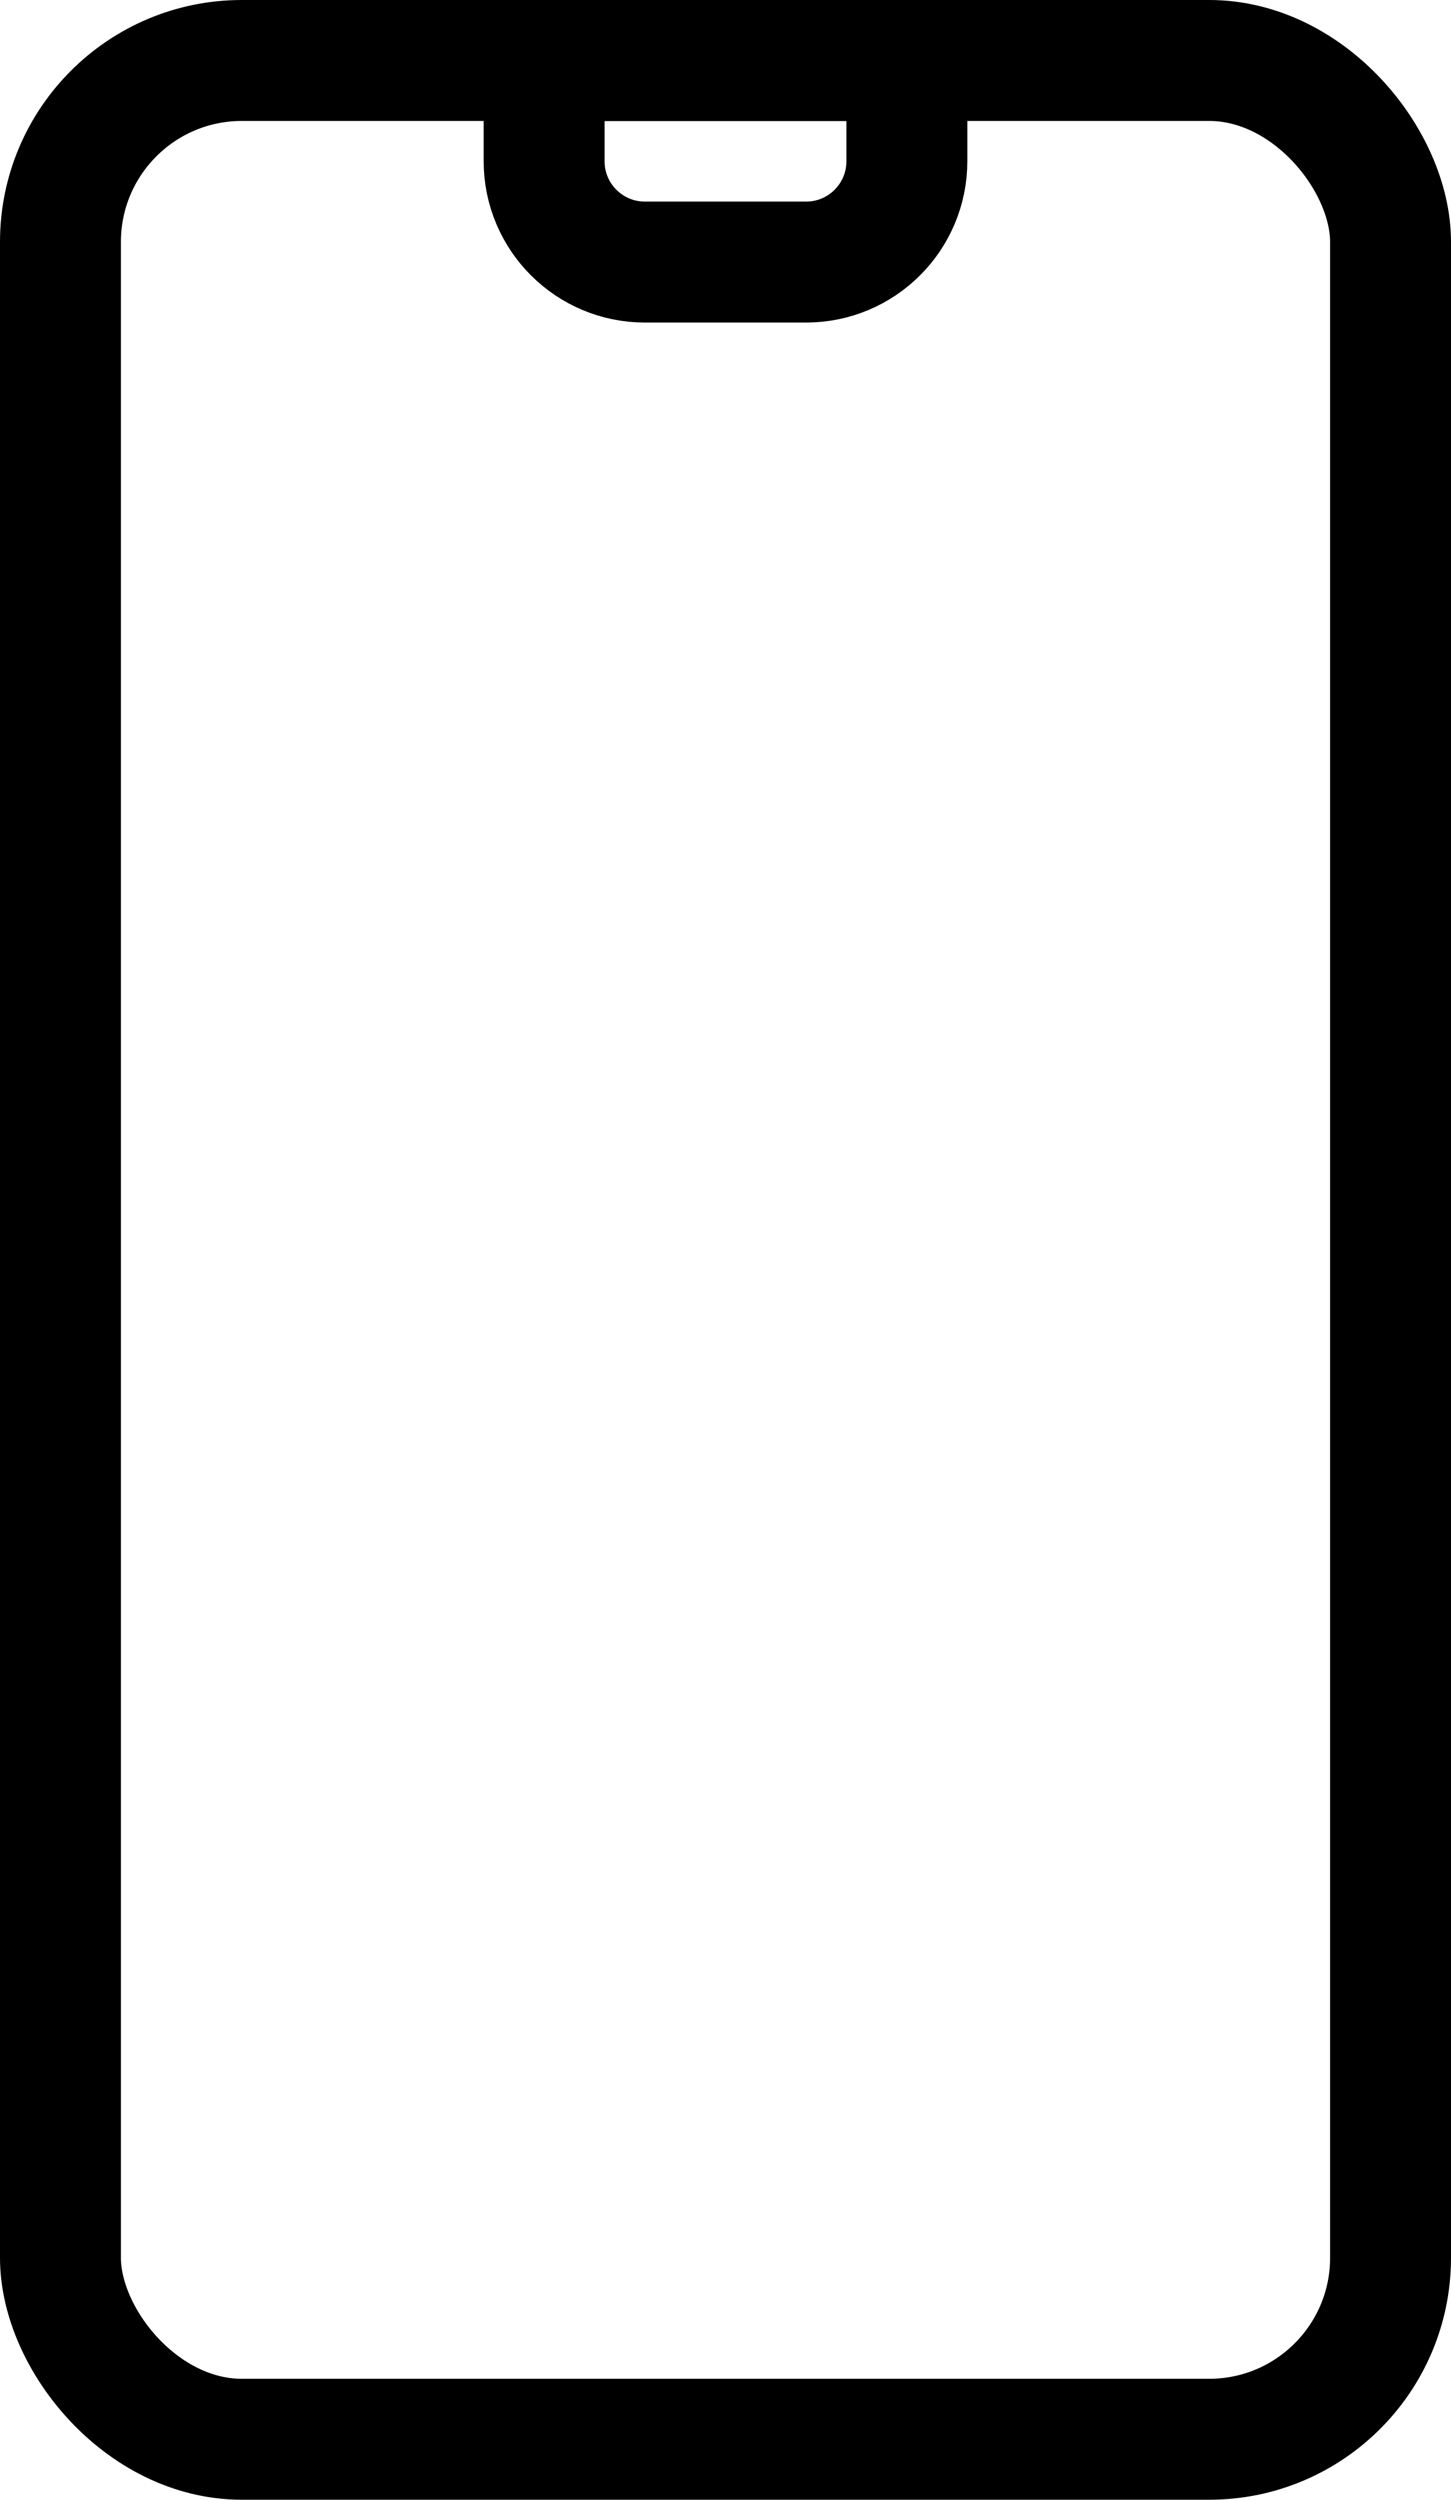 <svg xmlns="http://www.w3.org/2000/svg" fill="none" viewBox="0 0 18 31" height="31" width="18">
<rect stroke-width="1.5" stroke="black" rx="2.25" height="29.5" width="16.5" y="0.75" x="0.75"></rect>
<path stroke-width="1.5" stroke="black" d="M6.75 0.75H11.25V2C11.25 2.69 10.69 3.25 10 3.25H8C7.31 3.25 6.75 2.69 6.75 2V0.75Z"></path>
</svg>
